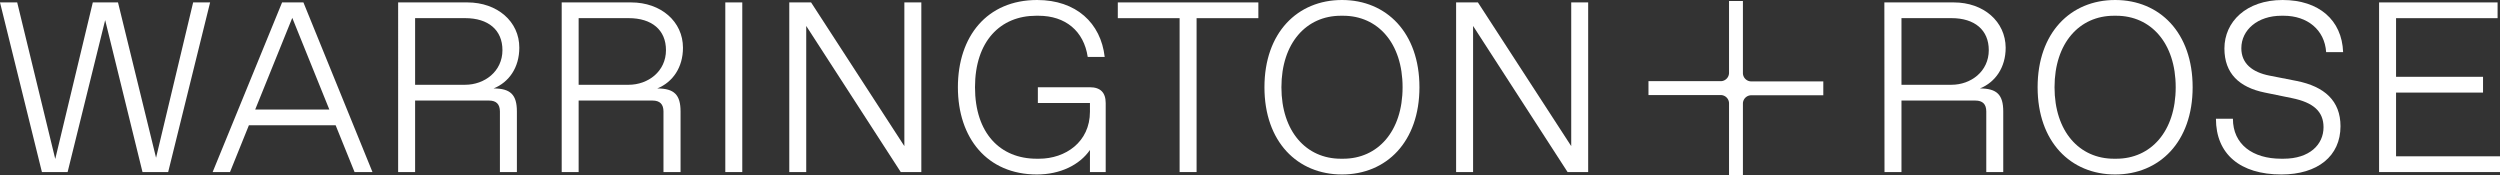 <svg xmlns="http://www.w3.org/2000/svg" viewBox="0 0 900 63.17"><rect x="0" y="0" width="900" height="63.17" fill="#333333" stroke="none"/><defs><style>.cls-1{fill:#fff;}</style></defs><g id="Layer_2" data-name="Layer 2"><g id="Layer_1-2" data-name="Layer 1"><polygon class="cls-1" points="69.53 0.87 56.18 56.79 42.48 0.87 33.41 0.87 19.89 57.23 6.19 0.87 0 0.87 15.09 61.94 24.34 61.94 37.86 7.24 51.3 61.94 60.54 61.94 75.64 0.87 69.53 0.87"/><path class="cls-1" d="M91.87,39.43l13.35-33,13.34,33Zm35.77,22.51h6.45L109.23.87h-7.68l-25,61.07H82.8L89.6,45.1h31.23Z"/><path class="cls-1" d="M149.44,30.53v-24h18c8.38,0,13.44,4.28,13.44,11.52,0,7.68-6.46,12.47-13.44,12.47Zm-6.11,31.41h6.11V36.2h26.61q3.91,0,3.92,3.93V61.94h6.11V40.13c0-6-2.27-8.29-8.38-8.29,5.59-2.27,9.25-7.59,9.25-14.65C187,7.76,179,.87,168.28.87H143.33Z"/><path class="cls-1" d="M208.31,30.53v-24h18c8.38,0,13.44,4.28,13.44,11.52,0,7.68-6.46,12.47-13.44,12.47Zm-6.1,31.41h6.1V36.2h26.61q3.93,0,3.93,3.93V61.94H245V40.13c0-6-2.27-8.29-8.37-8.29,5.58-2.27,9.24-7.59,9.24-14.65,0-9.43-7.93-16.32-18.66-16.32H202.21Z"/><rect class="cls-1" x="261.11" y="0.87" width="6.11" height="61.07"/><polygon class="cls-1" points="325.57 0.87 325.57 52.6 291.99 0.87 284.14 0.87 284.14 61.94 290.24 61.94 290.24 9.34 324.27 61.94 331.68 61.94 331.68 0.87 325.57 0.87"/><path class="cls-1" d="M373.28,62.81c8.37,0,15.35-3.4,19.1-8.81v7.94h5.67V37.08c0-3.75-1.91-5.67-5.67-5.67H373.63v5.67h18.75v3.14c0,10.9-8.81,16.92-18.32,16.92h-.87C360.11,57.14,351,48,351,31.41s9.16-25.74,22-25.74h.87c9.69,0,16.32,5.5,17.71,14.83h6.11C396.31,8.29,387.41,0,373.37,0c-18.06,0-28.53,13.09-28.53,31.41s10.56,31.4,28.44,31.4"/><polygon class="cls-1" points="424.66 61.94 430.77 61.94 430.77 6.54 453.01 6.54 453.01 0.87 402.41 0.87 402.41 6.54 424.66 6.54 424.66 61.94"/><path class="cls-1" d="M482.68,57.14c-12.39,0-21.37-9.77-21.37-25.73s9-25.74,21.37-25.74h.87c12.39,0,21.38,9.77,21.38,25.74s-9,25.73-21.38,25.73Zm.44,5.67C499.17,62.81,511,51,511,31.41S499.17,0,483.12,0,455.2,11.78,455.2,31.41s11.87,31.4,27.92,31.4"/><polygon class="cls-1" points="565.64 0.87 565.64 52.6 532.05 0.87 524.2 0.87 524.2 61.94 530.31 61.94 530.31 9.34 564.33 61.94 571.74 61.94 571.74 0.87 565.64 0.87"/><path class="cls-1" d="M684.53,30.53v-24h18c8.37,0,13.43,4.28,13.43,11.52,0,7.68-6.45,12.47-13.43,12.47Zm-6.11,31.41h6.11V36.2h26.6q3.93,0,3.93,3.93V61.94h6.11V40.13c0-6-2.27-8.29-8.38-8.29,5.58-2.27,9.25-7.59,9.25-14.65C722,7.76,714.1.87,703.37.87h-25Z"/><path class="cls-1" d="M761,57.14c-12.39,0-21.37-9.77-21.37-25.73s9-25.74,21.37-25.74h.87c12.39,0,21.38,9.77,21.38,25.74s-9,25.73-21.38,25.73Zm.44,5.67c16,0,27.91-11.78,27.91-31.4S777.51,0,761.46,0s-27.92,11.78-27.92,31.41,11.86,31.4,27.92,31.4"/><path class="cls-1" d="M821.3,62.81c13.08,0,21.28-6.63,21.28-17.36,0-9.16-5.76-14.31-15.79-16.31L817,27.22c-6.19-1.22-10.12-4.36-10.12-9.86,0-6.63,5.93-11.69,14.4-11.69h.87c8.46,0,14.74,5.06,15.26,13.09h6.11C843.1,7.24,834.82,0,821.73,0s-20.94,7.85-20.94,17.45c0,9,5.33,14,14.57,15.88l9.77,2c7.68,1.57,11.34,4.8,11.34,10.47,0,6.28-5.06,11.34-14.39,11.34h-.87c-10.21,0-17.36-5.15-17.36-14.39h-6.11c0,12.73,8.73,20.06,23.56,20.06"/><polygon class="cls-1" points="856.47 0.87 856.47 61.94 900 61.94 900 56.27 862.58 56.27 862.58 33.33 893.89 33.33 893.89 27.65 862.58 27.65 862.58 6.54 899.13 6.54 899.13 0.87 856.47 0.87"/><path class="cls-1" d="M627.45,26.3a3,3,0,0,0,3,3h25.94v5H630.45a3,3,0,0,0-3,3v26h-5V37.22a3,3,0,0,0-3-3h-26v-5h26a3,3,0,0,0,3-3V.36h5Z"/></g></g></svg>